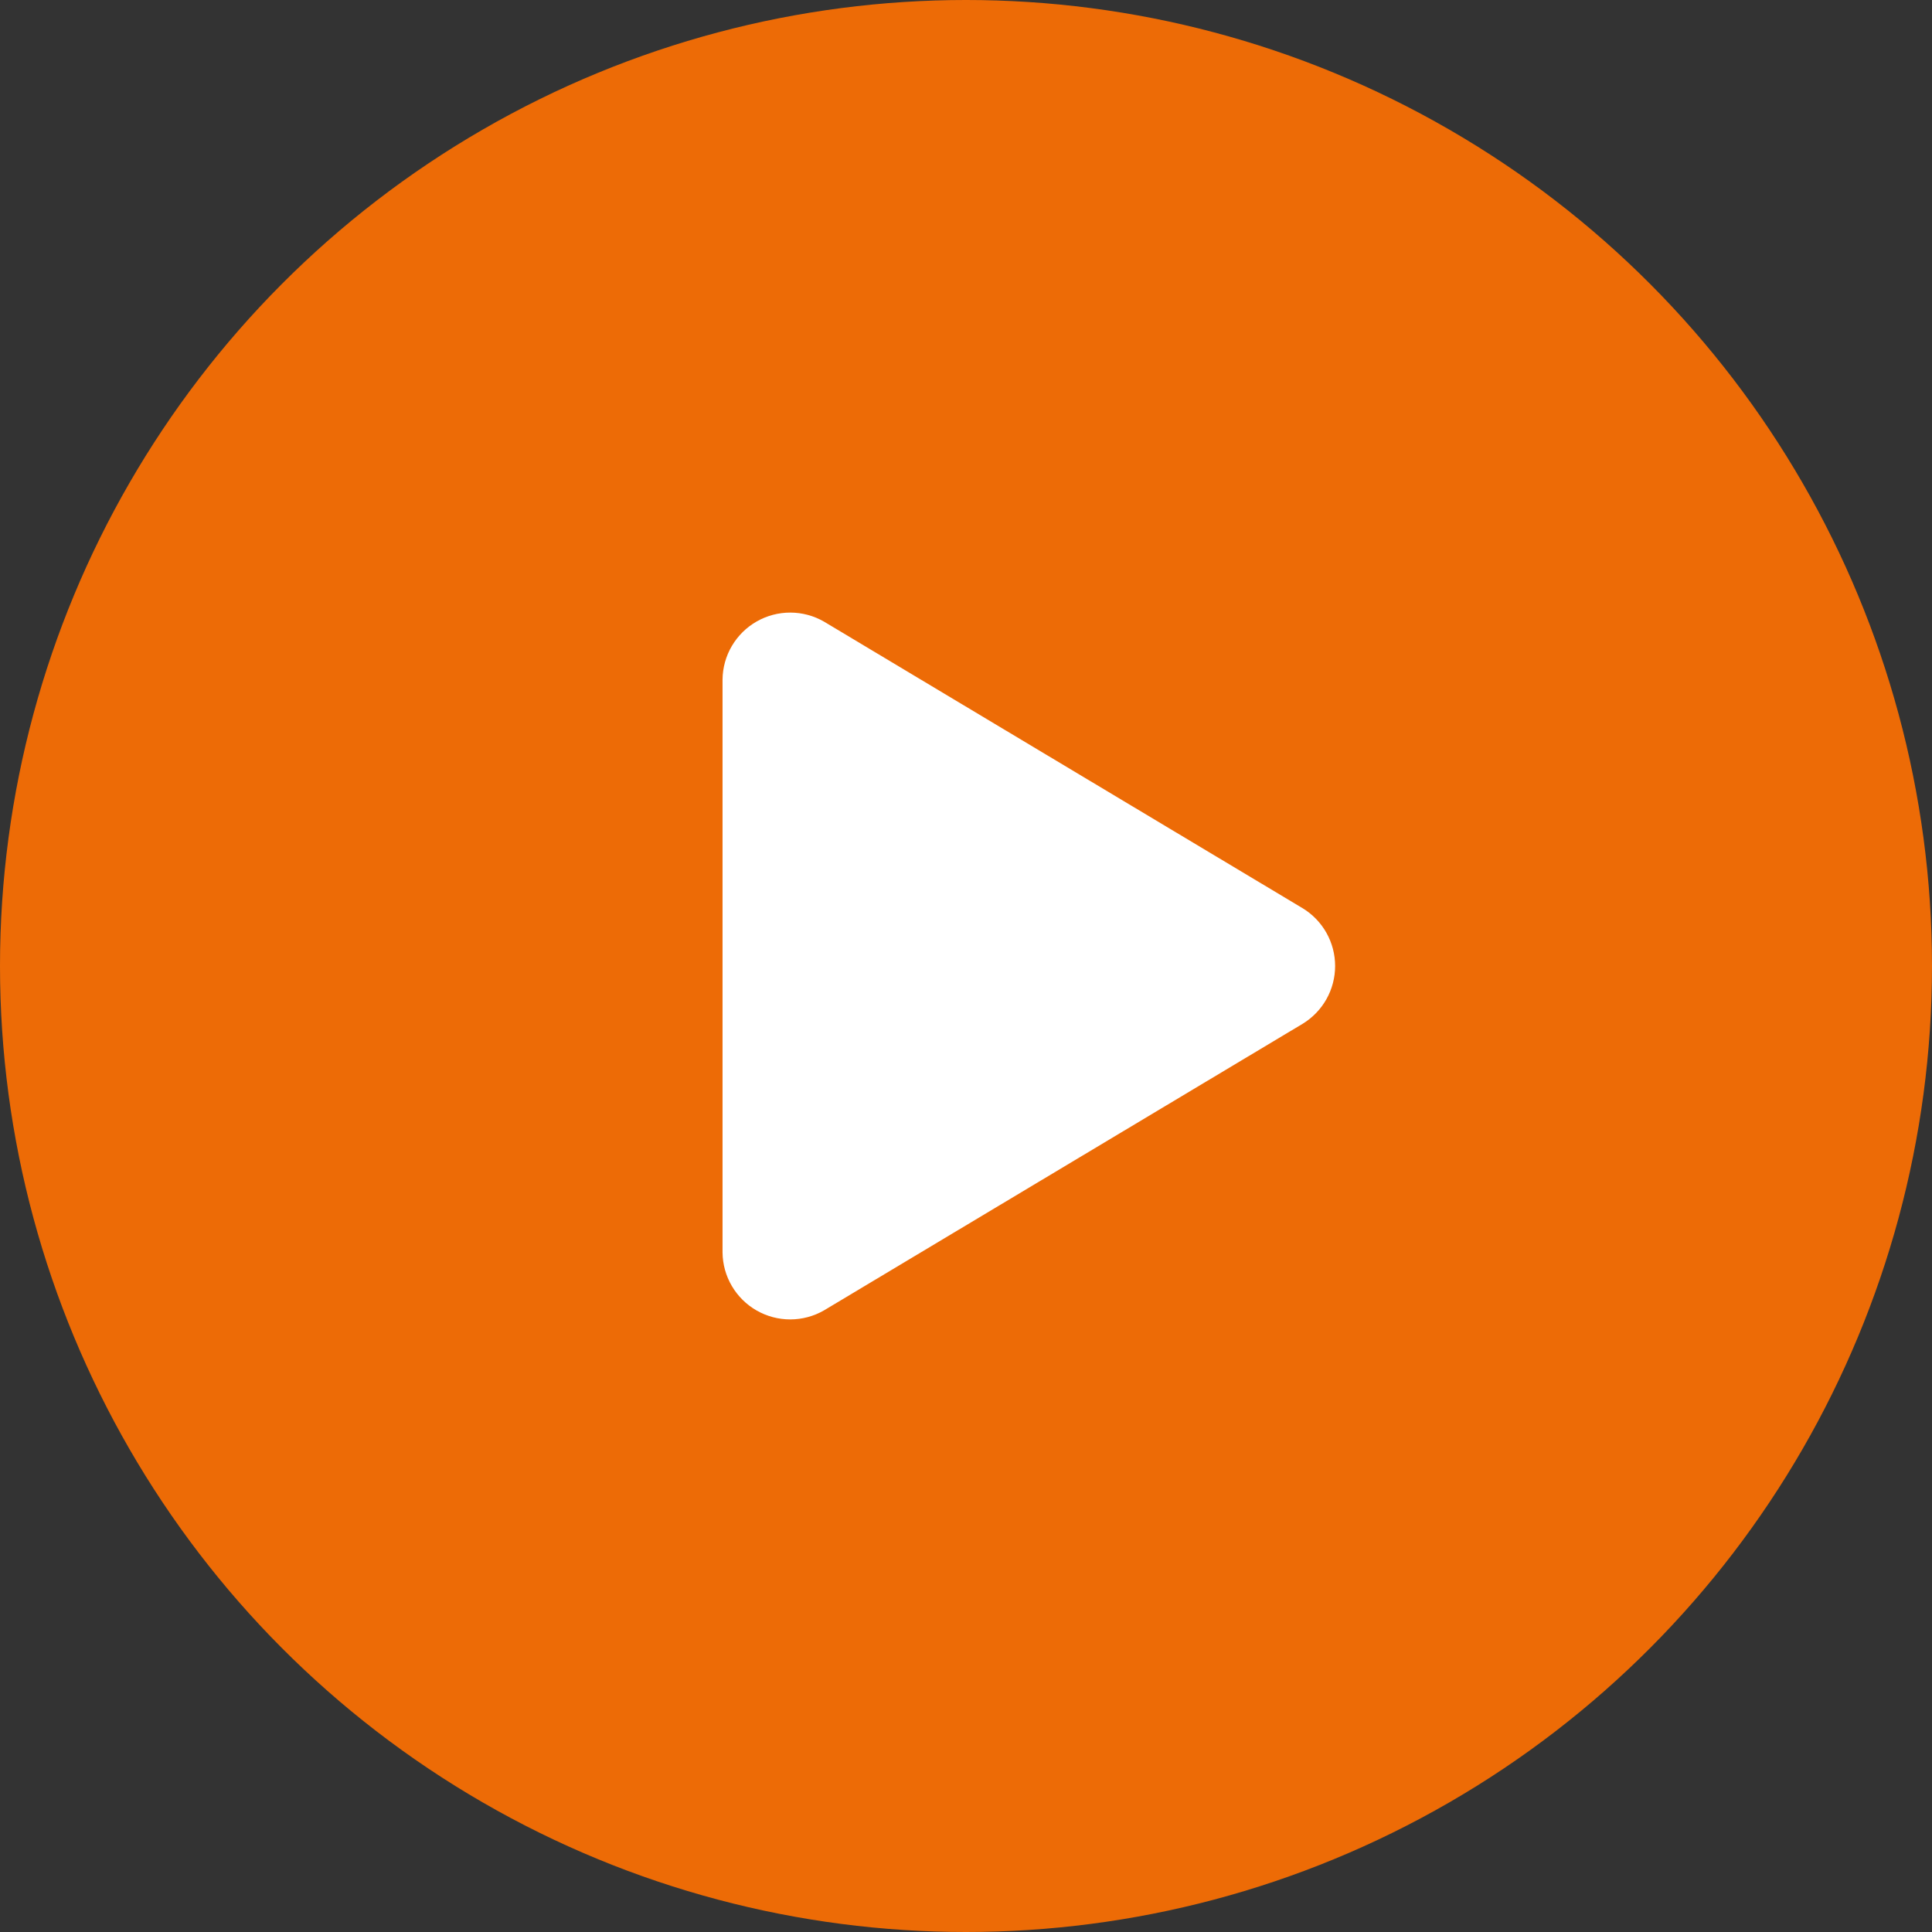 <?xml version="1.0" encoding="UTF-8"?> <svg xmlns="http://www.w3.org/2000/svg" width="123" height="123" viewBox="0 0 123 123" fill="none"><rect x="0" y="0" width="123" height="123" fill="#333333" stroke="none"/><circle cx="61.5" cy="61.5" r="61.5" fill="#ED6B06"></circle><path d="M82.926 65.183L52.463 83.423C51.812 83.799 51.073 83.998 50.321 84C49.568 84.002 48.828 83.807 48.175 83.435C47.521 83.062 46.977 82.525 46.595 81.877C46.213 81.229 46.008 80.492 46 79.74V43.26C46.008 42.508 46.213 41.771 46.595 41.123C46.977 40.475 47.521 39.938 48.175 39.565C48.828 39.193 49.568 38.998 50.321 39C51.073 39.002 51.812 39.201 52.463 39.577L82.926 57.818C83.559 58.201 84.082 58.742 84.446 59.387C84.809 60.032 85 60.76 85 61.5C85 62.24 84.809 62.968 84.446 63.613C84.082 64.258 83.559 64.799 82.926 65.183V65.183Z" fill="white"></path></svg> 